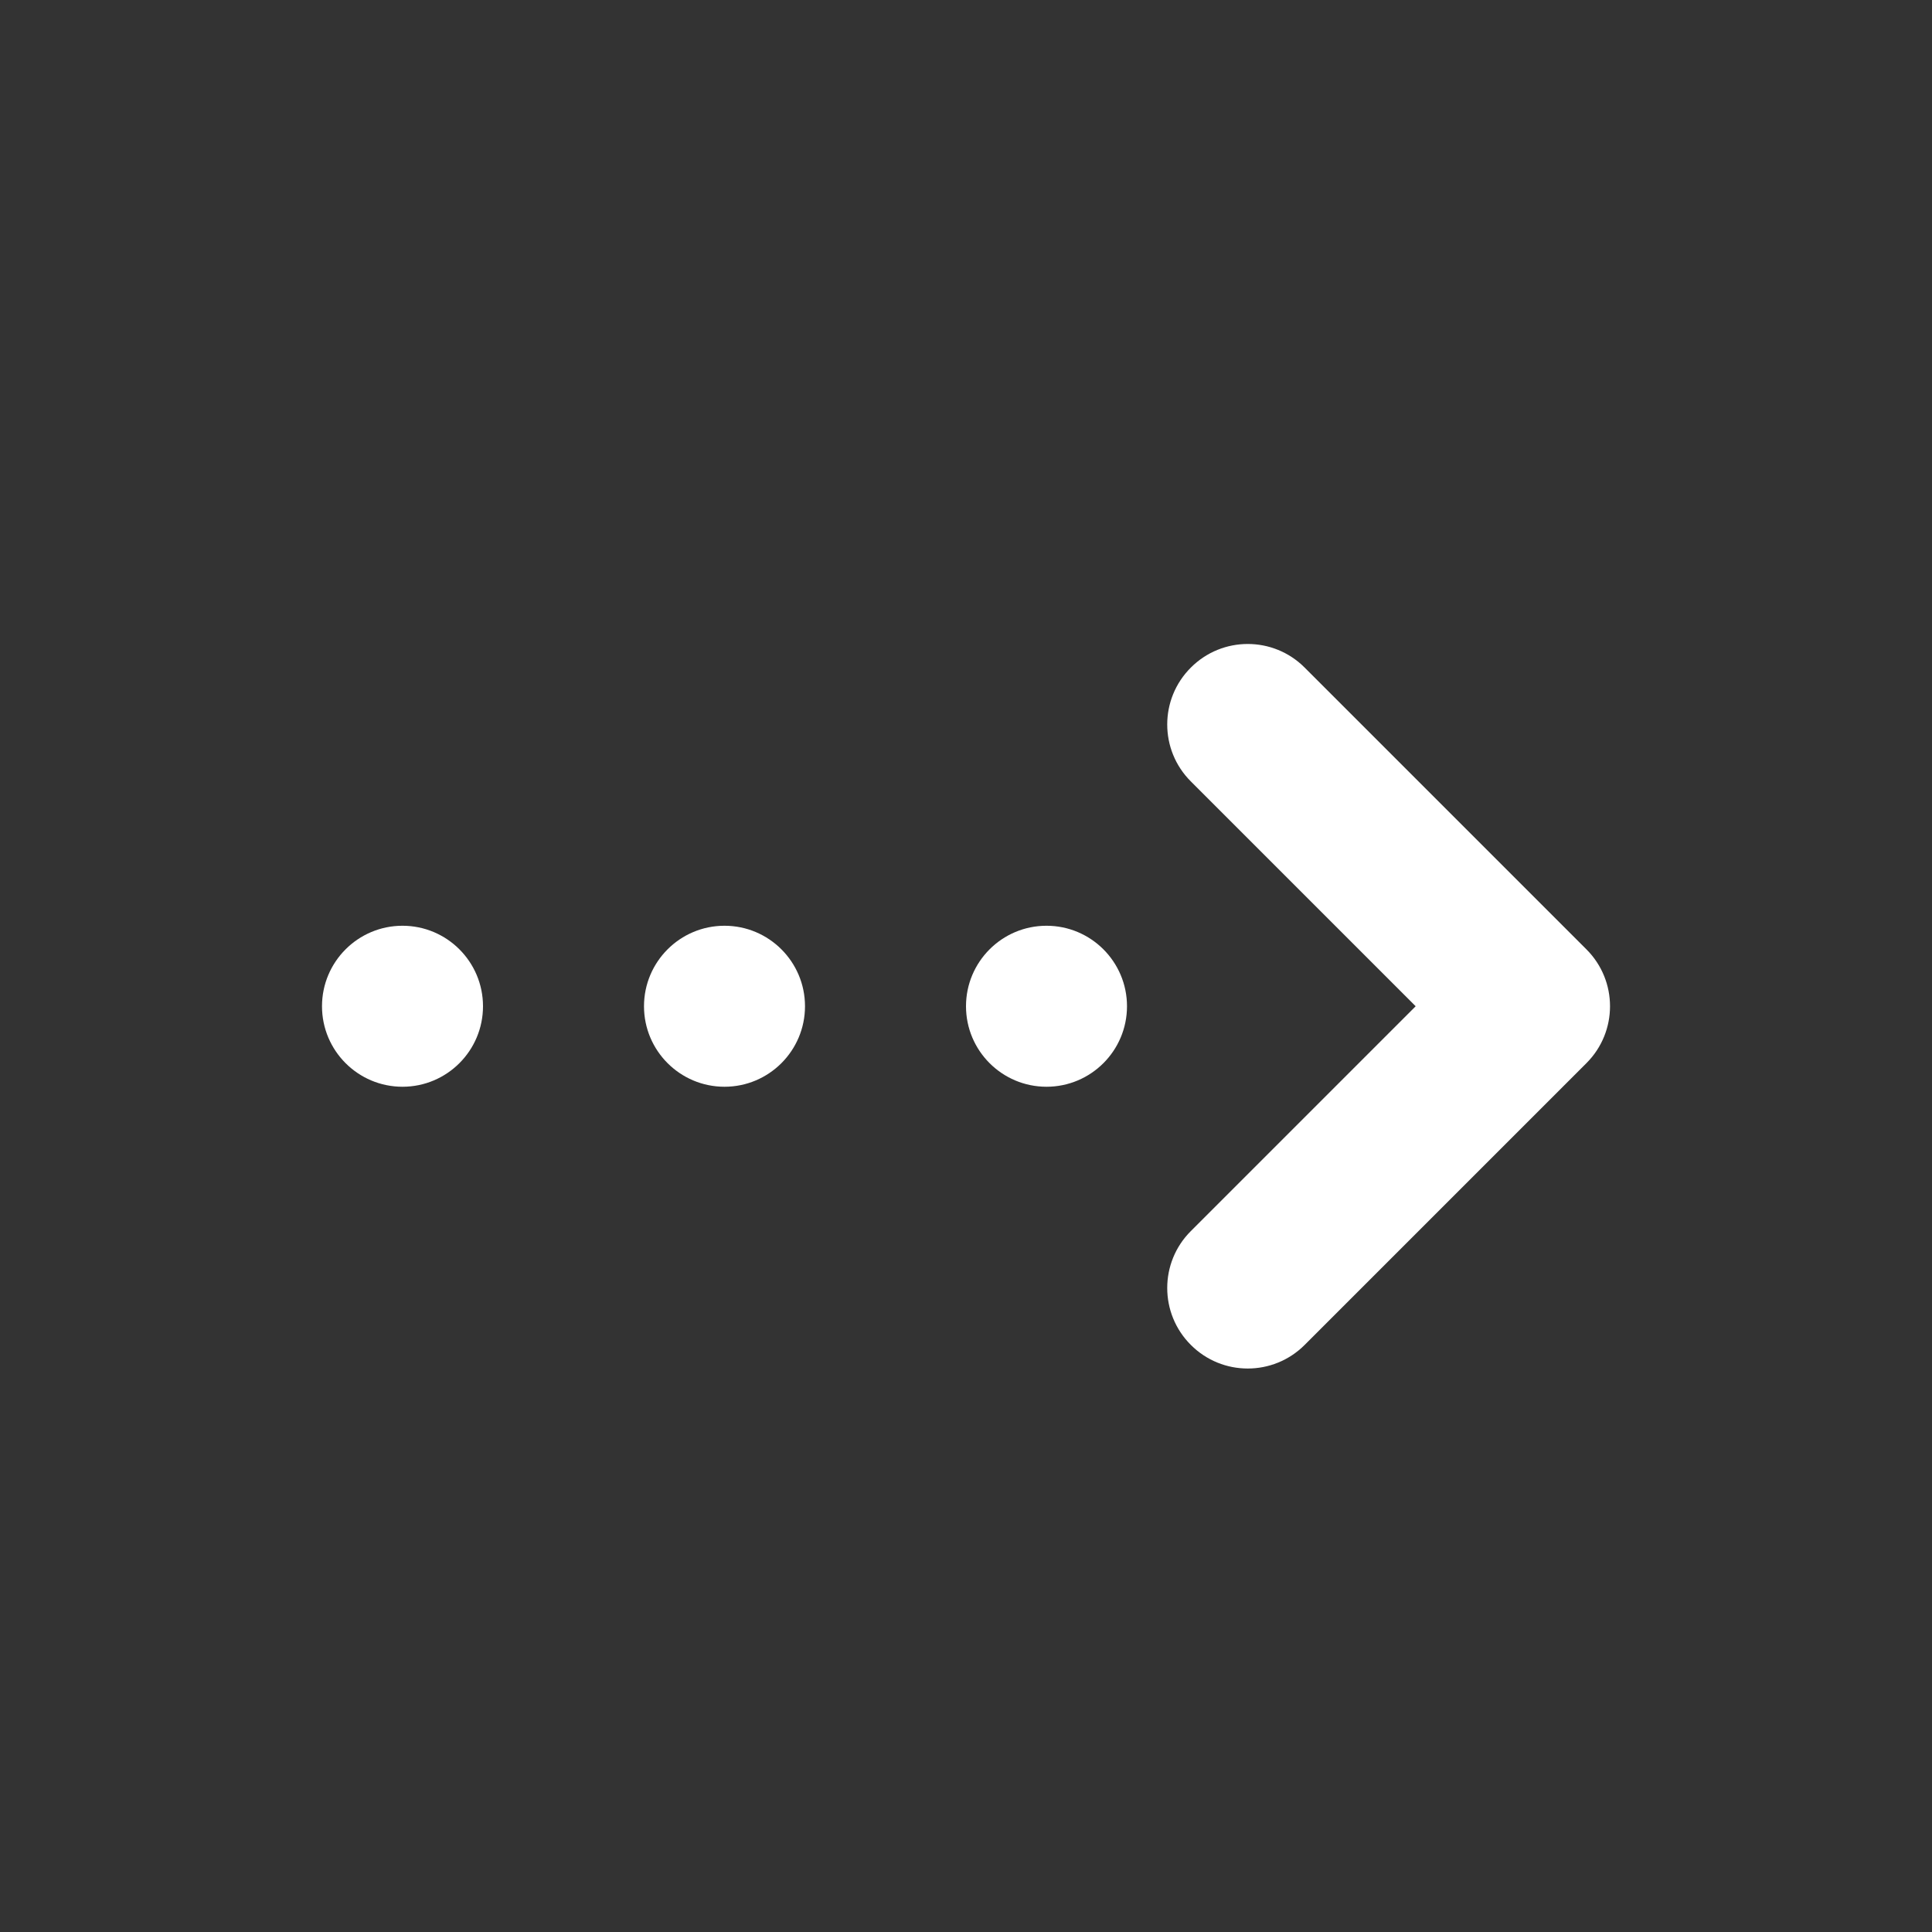 <svg width="24" height="24" viewBox="0 0 24 24" fill="none" xmlns="http://www.w3.org/2000/svg">
<rect x="0" y="0" width="24" height="24" fill="#333333" stroke="none"/>
<path fill-rule="evenodd" clip-rule="evenodd" d="M14.793 9.707C14.402 9.317 14.402 8.683 14.793 8.293C15.183 7.902 15.817 7.902 16.207 8.293L19.707 11.793C20.098 12.183 20.098 12.817 19.707 13.207L16.207 16.707C15.817 17.098 15.183 17.098 14.793 16.707C14.402 16.317 14.402 15.683 14.793 15.293L17.586 12.5L14.793 9.707ZM13 13.5C13.552 13.5 14 13.052 14 12.5C14 11.948 13.552 11.5 13 11.5C12.448 11.5 12 11.948 12 12.5C12 13.052 12.448 13.5 13 13.5ZM10 12.5C10 13.052 9.552 13.5 9 13.5C8.448 13.5 8 13.052 8 12.5C8 11.948 8.448 11.5 9 11.5C9.552 11.5 10 11.948 10 12.5ZM5 13.5C5.552 13.5 6 13.052 6 12.5C6 11.948 5.552 11.5 5 11.5C4.448 11.5 4 11.948 4 12.5C4 13.052 4.448 13.5 5 13.5Z" fill="white"/>
</svg>

